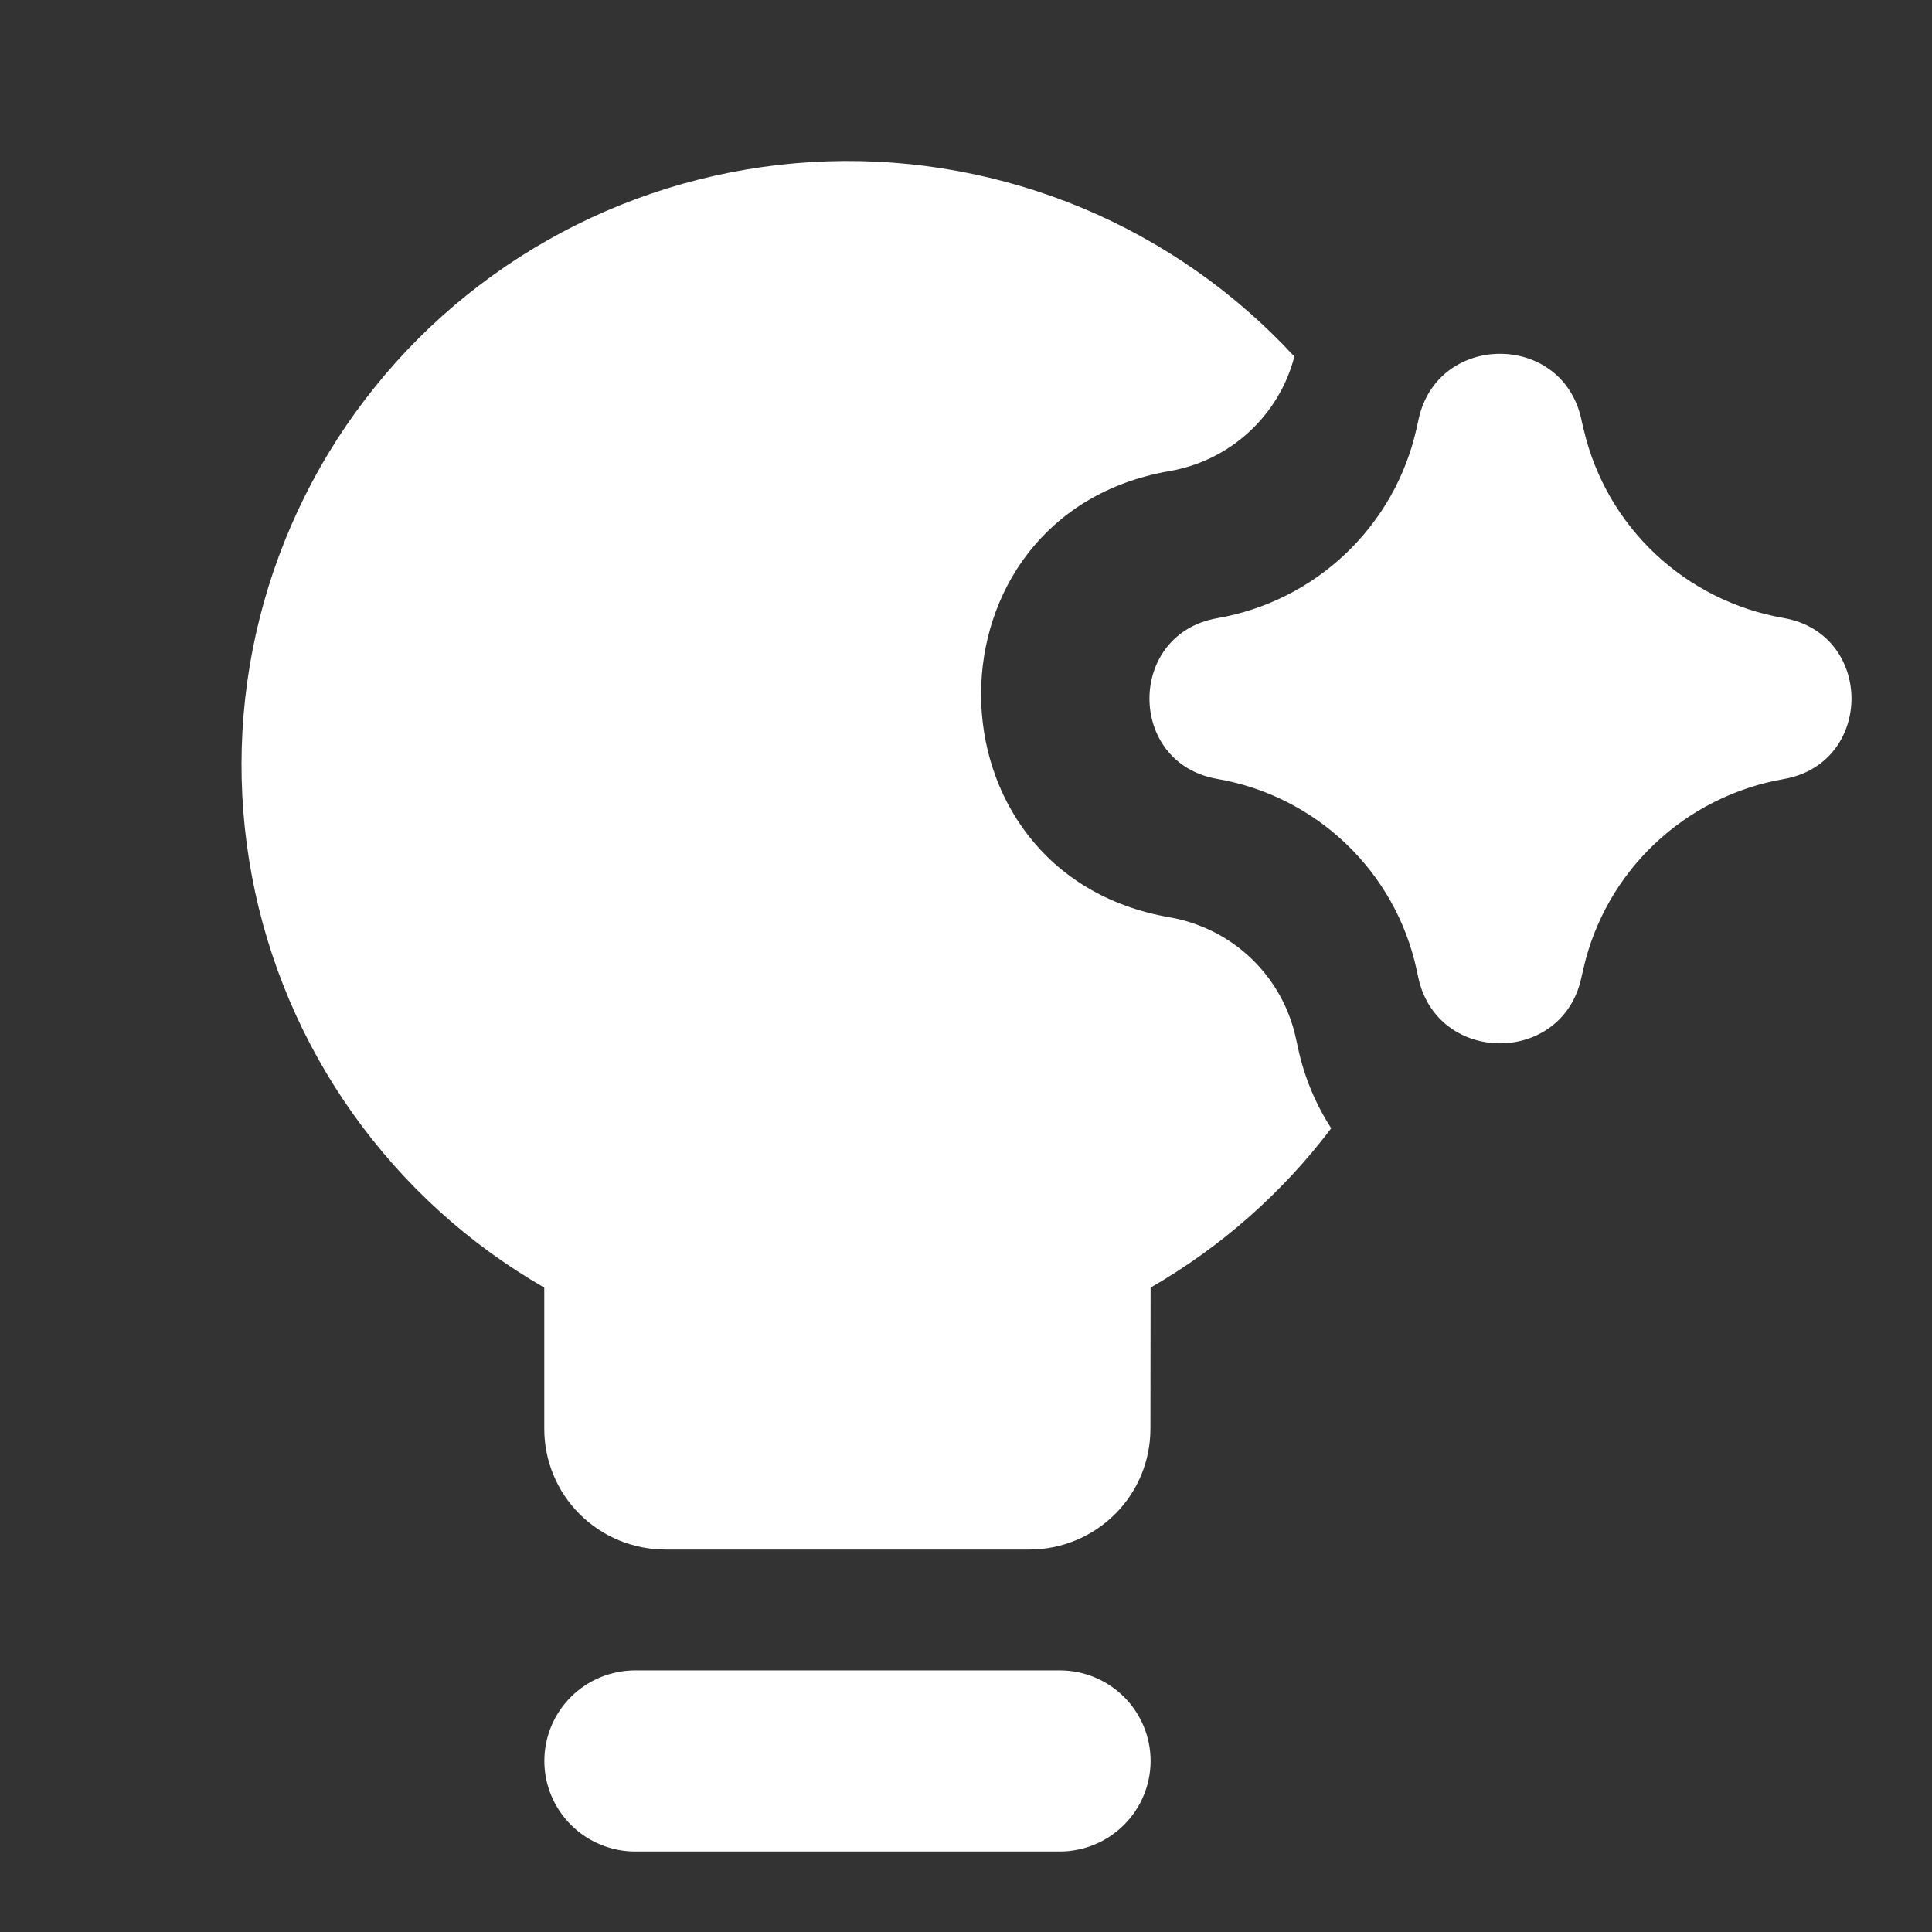 <svg width="24" height="24" viewBox="0 0 24 24" fill="none" xmlns="http://www.w3.org/2000/svg">
<rect x="0" y="0" width="24" height="24" fill="#333333" stroke="none"/>
<g clip-path="url(#clip0_222_341)">
<path fill-rule="evenodd" clip-rule="evenodd" d="M14.293 15.995C15.166 15.492 15.93 14.819 16.537 14.016C16.341 13.713 16.202 13.377 16.126 13.025L16.097 12.893C16.015 12.516 15.822 12.172 15.542 11.905C15.263 11.638 14.909 11.461 14.528 11.395C11.407 10.855 11.407 6.393 14.528 5.852C14.896 5.789 15.239 5.621 15.514 5.368C15.789 5.116 15.986 4.79 16.079 4.429C15.345 3.633 14.447 3.004 13.447 2.585C12.446 2.167 11.366 1.968 10.281 2.004C9.197 2.04 8.133 2.309 7.162 2.792C6.191 3.276 5.337 3.963 4.658 4.806C3.978 5.649 3.49 6.629 3.226 7.677C2.962 8.726 2.929 9.819 3.129 10.882C3.328 11.945 3.756 12.952 4.383 13.834C5.01 14.717 5.821 15.454 6.761 15.995V17.749C6.761 18.147 6.919 18.529 7.202 18.81C7.484 19.091 7.867 19.249 8.267 19.249H12.785C13.185 19.249 13.568 19.091 13.85 18.81C14.133 18.529 14.291 18.147 14.291 17.749L14.293 15.995ZM6.762 21.875C6.762 21.576 6.881 21.29 7.093 21.079C7.305 20.868 7.592 20.75 7.892 20.75H13.163C13.463 20.75 13.75 20.868 13.962 21.079C14.174 21.29 14.293 21.576 14.293 21.875C14.293 22.173 14.174 22.459 13.962 22.67C13.75 22.881 13.463 23 13.163 23H7.892C7.592 23 7.305 22.881 7.093 22.67C6.881 22.459 6.762 22.173 6.762 21.875Z" fill="white"/>
<path fill-rule="evenodd" clip-rule="evenodd" d="M17.623 5.205C17.859 4.13 19.396 4.123 19.641 5.196L19.652 5.247L19.676 5.347C19.815 5.935 20.124 6.469 20.565 6.883C21.006 7.297 21.559 7.573 22.156 7.677C23.281 7.873 23.281 9.483 22.156 9.678C21.555 9.783 21 10.062 20.557 10.48C20.115 10.898 19.807 11.436 19.671 12.028L19.641 12.159C19.396 13.233 17.858 13.226 17.62 12.15L17.596 12.038C17.466 11.444 17.161 10.902 16.721 10.482C16.28 10.061 15.724 9.78 15.122 9.676C13.998 9.482 13.998 7.874 15.122 7.679C15.722 7.575 16.276 7.296 16.716 6.878C17.156 6.46 17.462 5.922 17.595 5.331L17.614 5.247L17.623 5.205Z" fill="white"/>
</g>
<defs>
<clipPath id="clip0_222_341">
<rect width="24" height="24" fill="white" transform="matrix(-1 0 0 -1 24 24)"/>
</clipPath>
</defs>
</svg>
